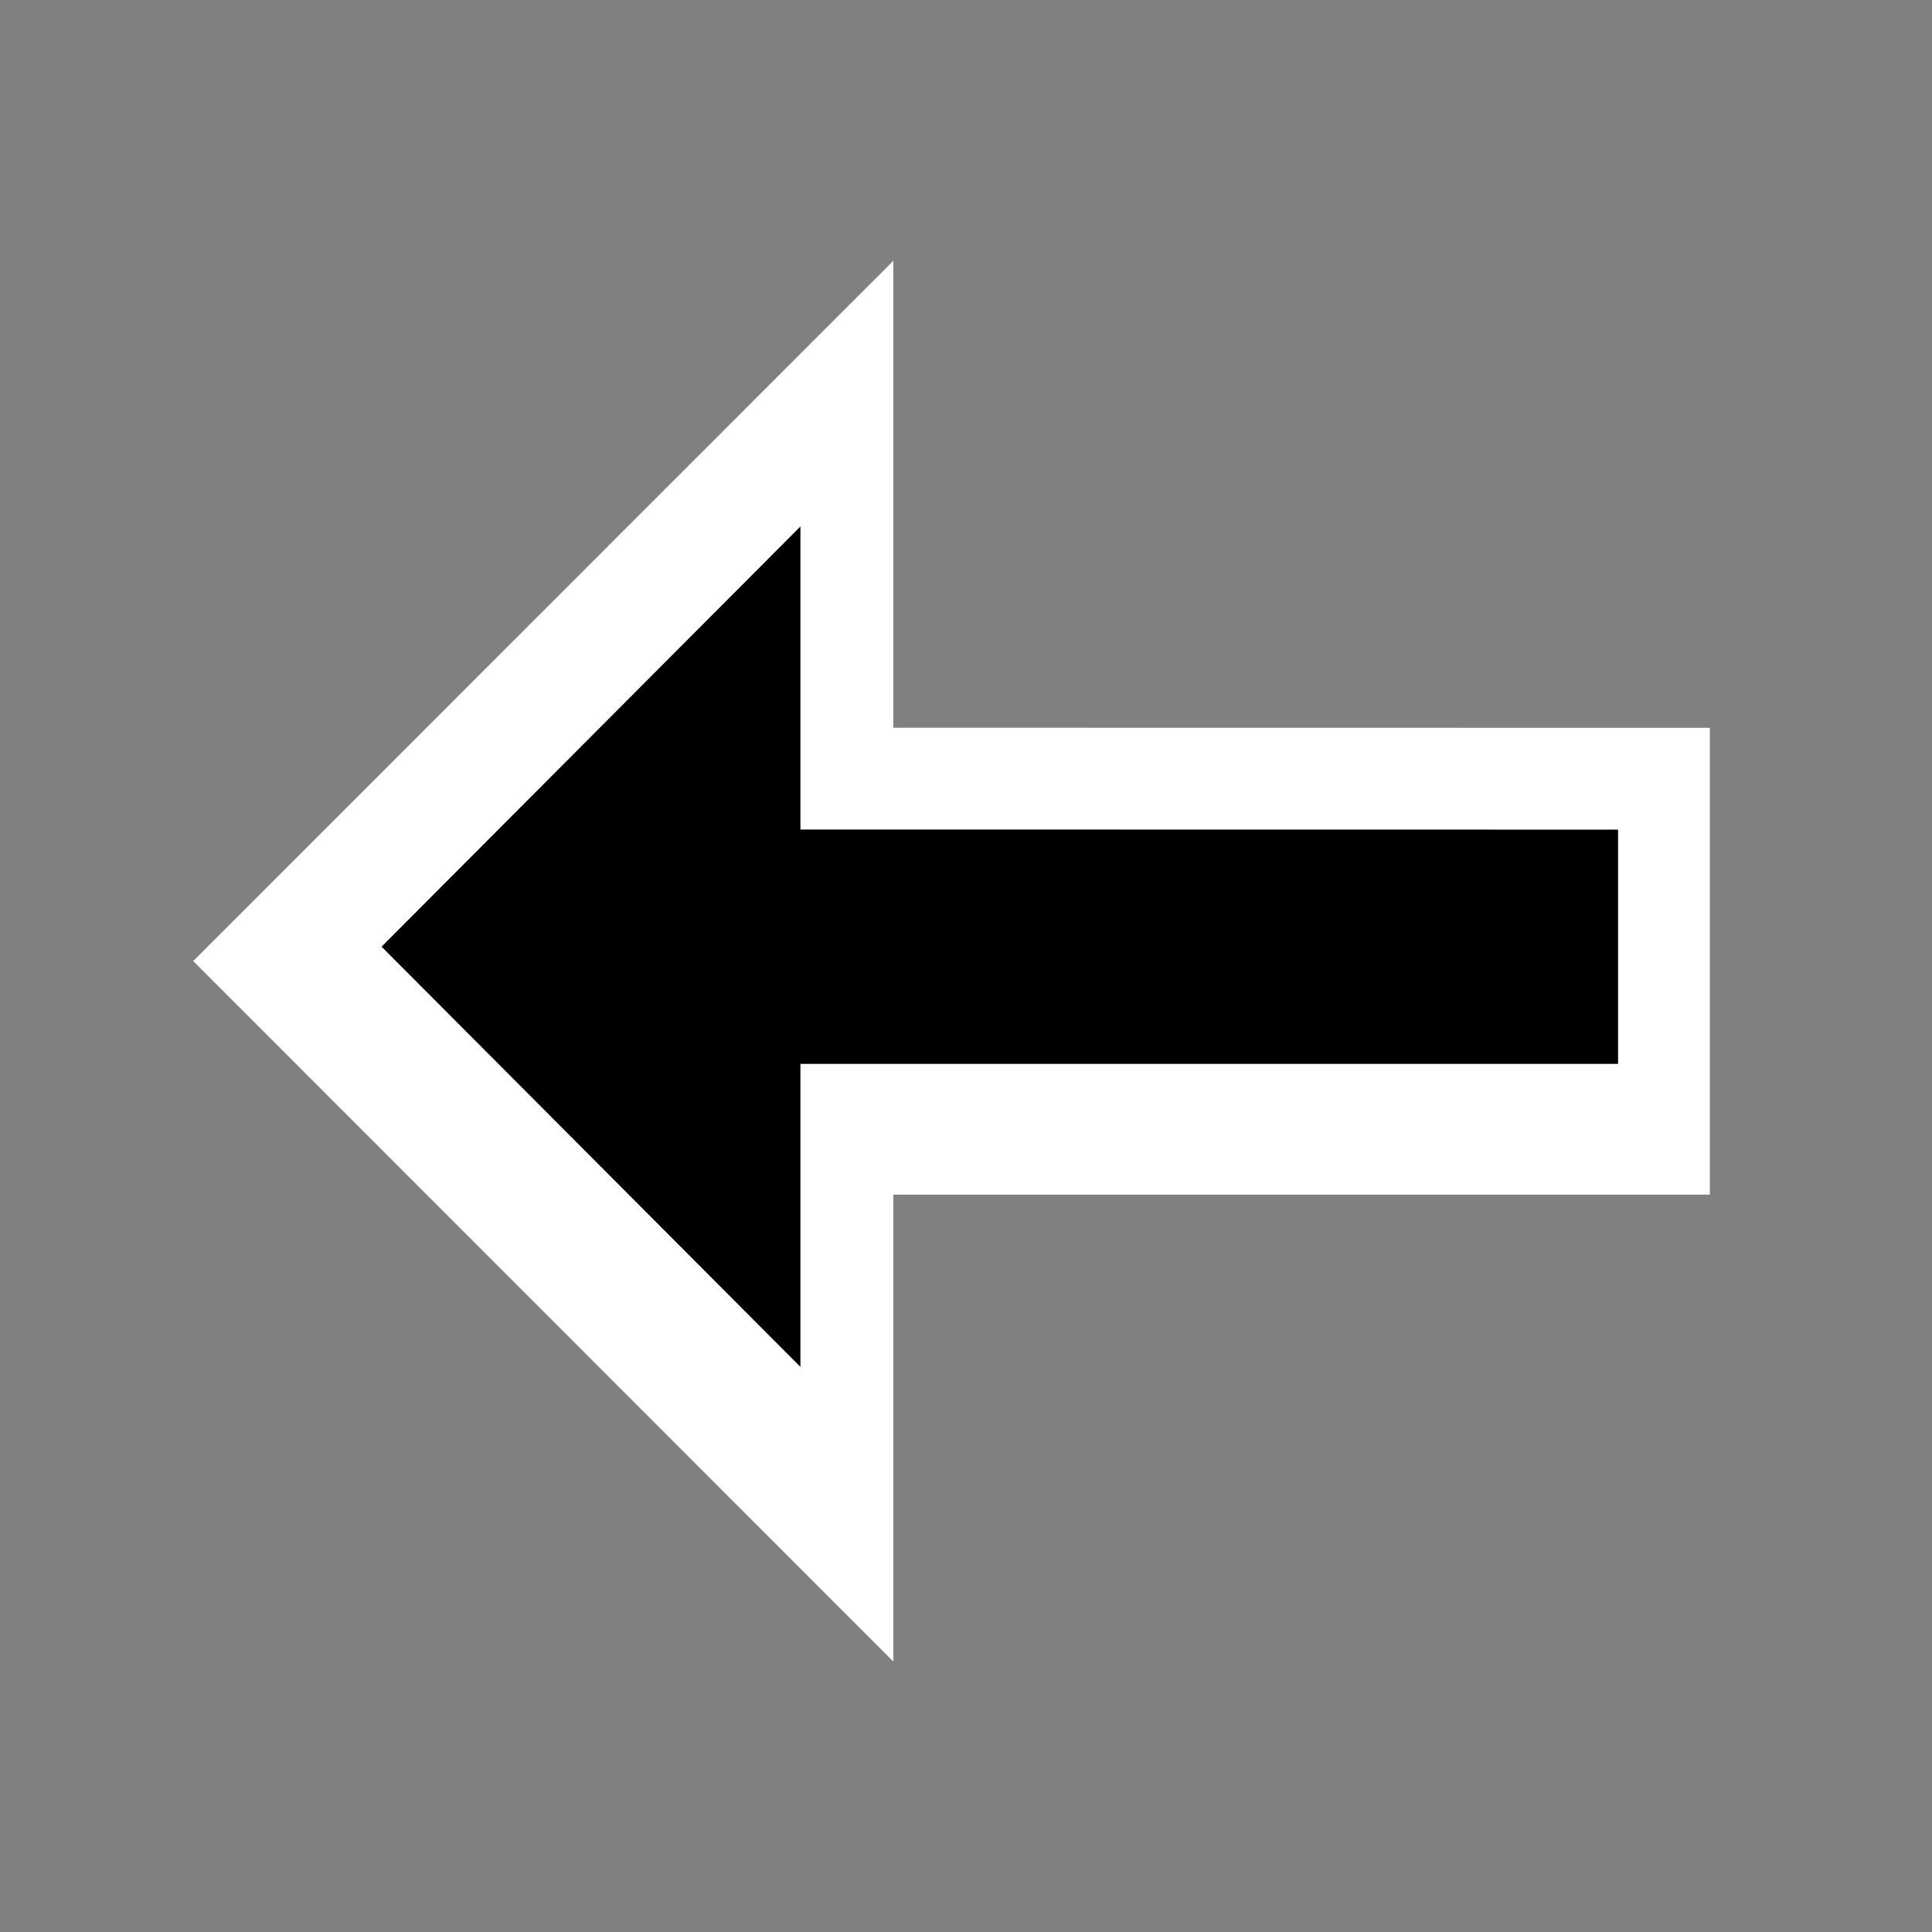 <svg width="200" height="200" viewBox="0 0 200 200" fill="none" xmlns="http://www.w3.org/2000/svg">
    <rect x="0" y="0" width="200" height="200" fill="#808080" stroke="none"/>
    <g opacity="0.01">
        <path opacity="0.01" d="M200 0H0V200H200V0Z" fill="white" />
    </g>
    <path fill-rule="evenodd" clip-rule="evenodd"
        d="M177 75.345L92.474 75.333V27L20 99.488L92.474 172V123.667H177V75.345Z" fill="white" />
    <path fill-rule="evenodd" clip-rule="evenodd"
        d="M167.5 110.131H82.86V141.5L39.5 98L82.86 54.5V85.87L167.5 85.882V110.131Z" fill="black" />
</svg>
